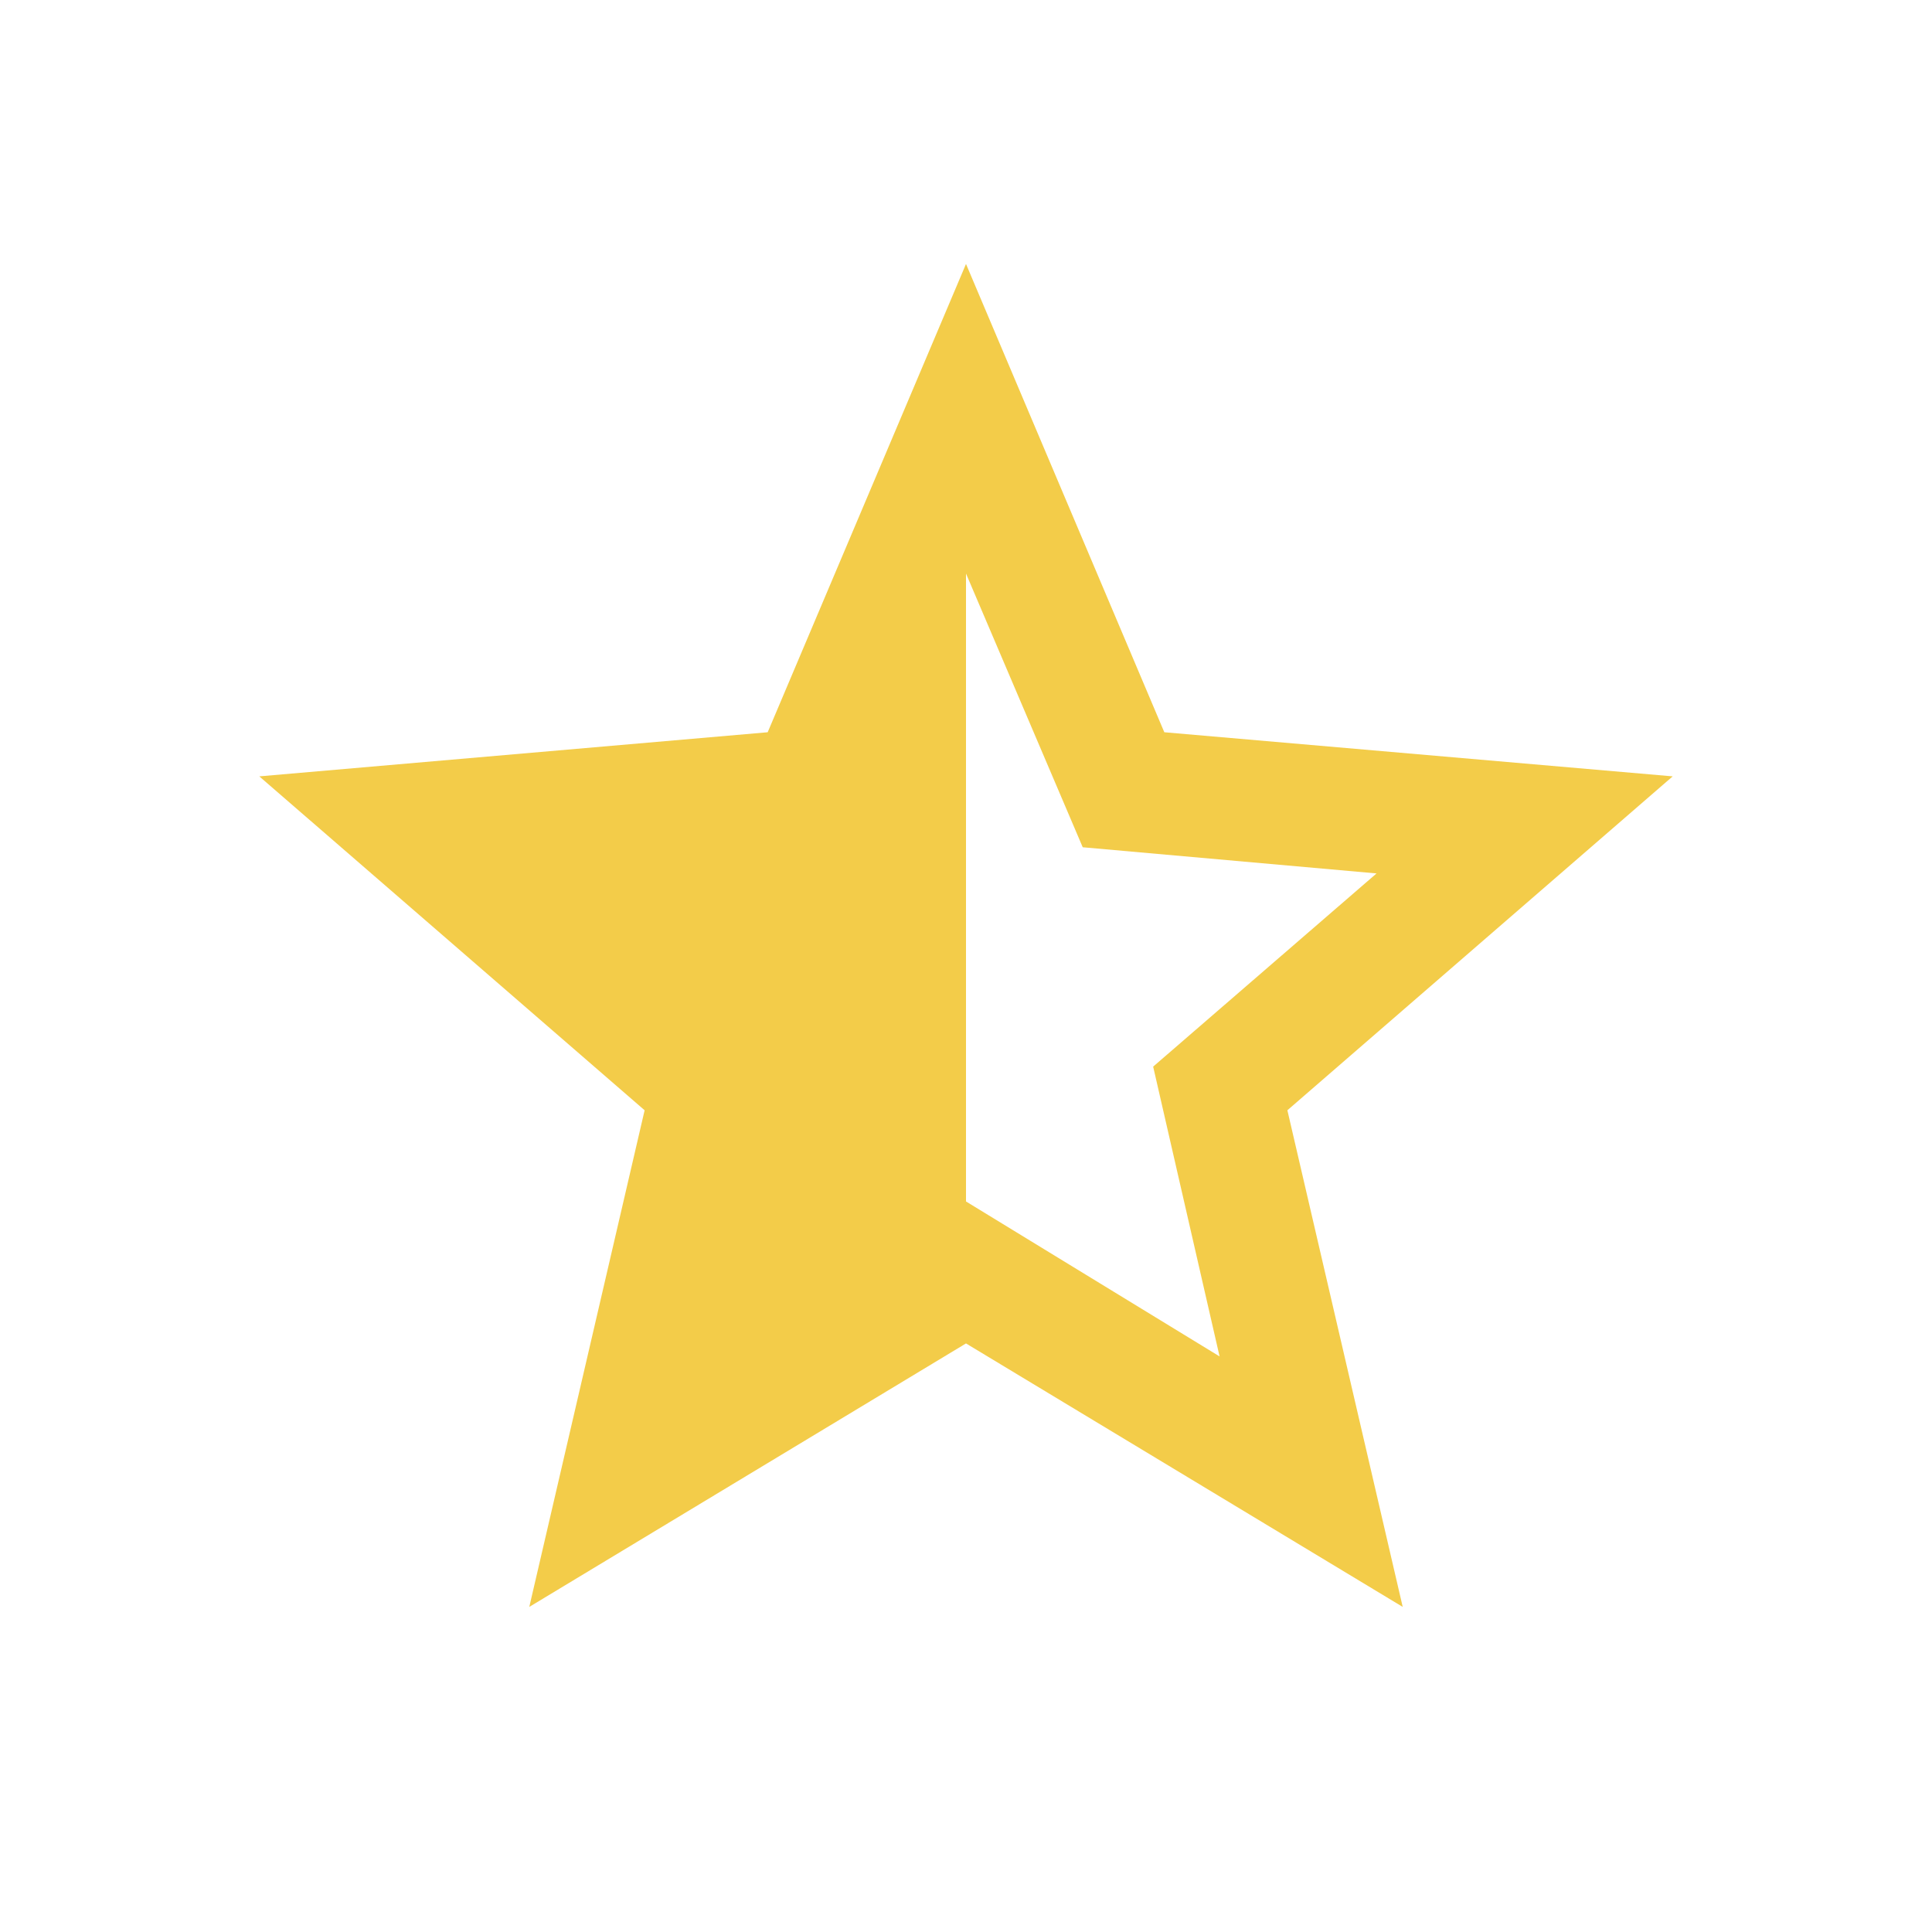 <svg xmlns="http://www.w3.org/2000/svg" height="24px" viewBox="0 -960 960 960" width="24px" fill="#F3CC49"><path d="m606-286-33-144 111-96-146-13-58-136v312l126 77ZM263-161.54l57.31-246.77-191.46-165.92 252.61-21.92L480-828.84l98.54 232.69 252.61 21.92-191.46 165.92L697-161.54 480-292.46 263-161.54Z"/></svg>